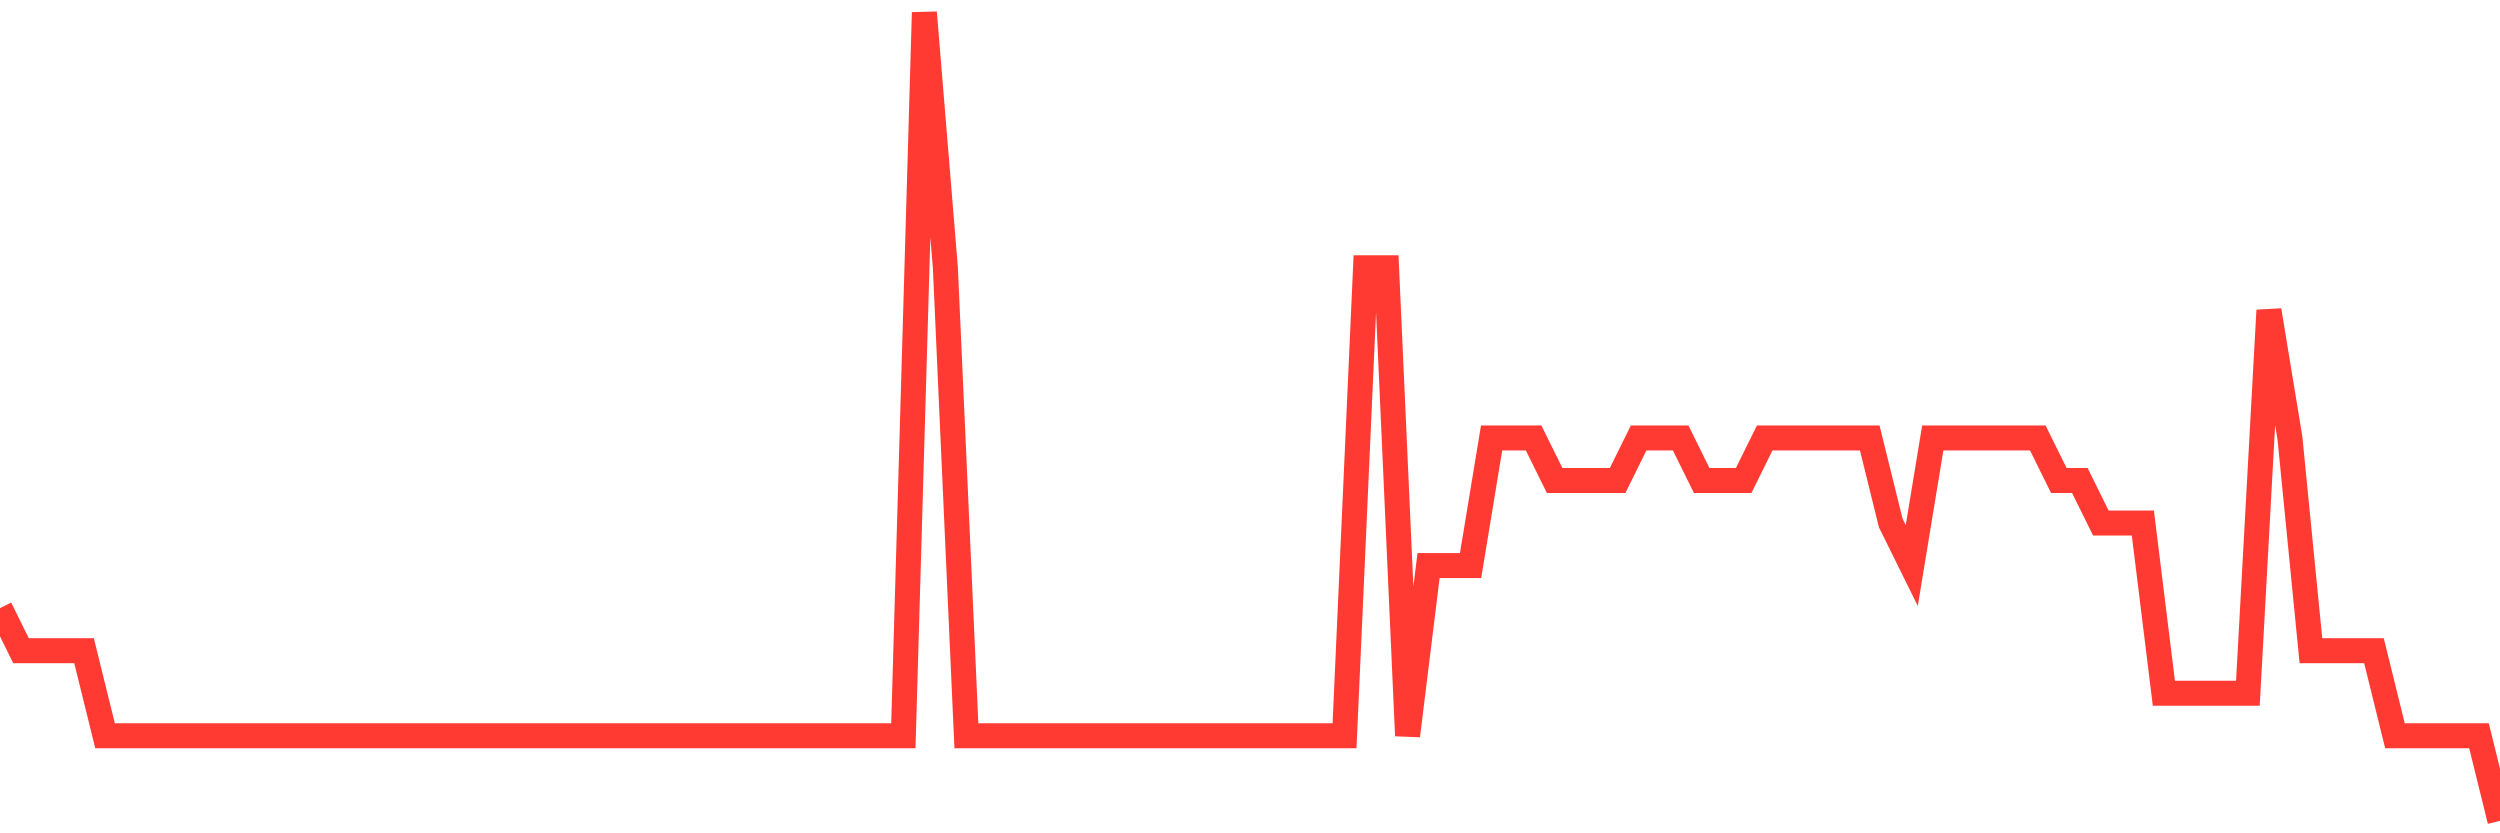 <svg
  xmlns="http://www.w3.org/2000/svg"
  xmlns:xlink="http://www.w3.org/1999/xlink"
  width="120"
  height="40"
  viewBox="0 0 120 40"
  preserveAspectRatio="none"
>
  <polyline
    points="0,29.189 1.008,31.232 2.017,31.232 3.025,31.232 4.034,31.232 5.042,35.316 6.05,35.316 7.059,35.316 8.067,35.316 9.076,35.316 10.084,35.316 11.092,35.316 12.101,35.316 13.109,35.316 14.118,35.316 15.126,35.316 16.134,35.316 17.143,35.316 18.151,35.316 19.16,35.316 20.168,35.316 21.176,35.316 22.185,35.316 23.193,35.316 24.202,35.316 25.21,35.316 26.218,35.316 27.227,35.316 28.235,35.316 29.244,35.316 30.252,35.316 31.261,35.316 32.269,35.316 33.277,35.316 34.286,35.316 35.294,35.316 36.303,35.316 37.311,35.316 38.319,35.316 39.328,35.316 40.336,35.316 41.345,35.316 42.353,35.316 43.361,35.316 44.37,0.6 45.378,12.853 46.387,35.316 47.395,35.316 48.403,35.316 49.412,35.316 50.42,35.316 51.429,35.316 52.437,35.316 53.445,35.316 54.454,35.316 55.462,35.316 56.471,35.316 57.479,35.316 58.487,35.316 59.496,35.316 60.504,35.316 61.513,35.316 62.521,35.316 63.529,35.316 64.538,35.316 65.546,12.853 66.555,12.853 67.563,35.316 68.571,27.147 69.58,27.147 70.588,27.147 71.597,21.021 72.605,21.021 73.613,21.021 74.622,23.063 75.63,23.063 76.639,23.063 77.647,23.063 78.655,21.021 79.664,21.021 80.672,21.021 81.681,23.063 82.689,23.063 83.697,23.063 84.706,21.021 85.714,21.021 86.723,21.021 87.731,21.021 88.739,21.021 89.748,21.021 90.756,25.105 91.765,27.147 92.773,21.021 93.782,21.021 94.79,21.021 95.798,21.021 96.807,21.021 97.815,21.021 98.824,23.063 99.832,23.063 100.84,25.105 101.849,25.105 102.857,25.105 103.866,33.274 104.874,33.274 105.882,33.274 106.891,33.274 107.899,33.274 108.908,14.895 109.916,21.021 110.924,31.232 111.933,31.232 112.941,31.232 113.95,31.232 114.958,35.316 115.966,35.316 116.975,35.316 117.983,35.316 118.992,35.316 120,39.4"
    fill="none"
    stroke="#ff3a33"
    stroke-width="1.2"
  >
  </polyline>
</svg>